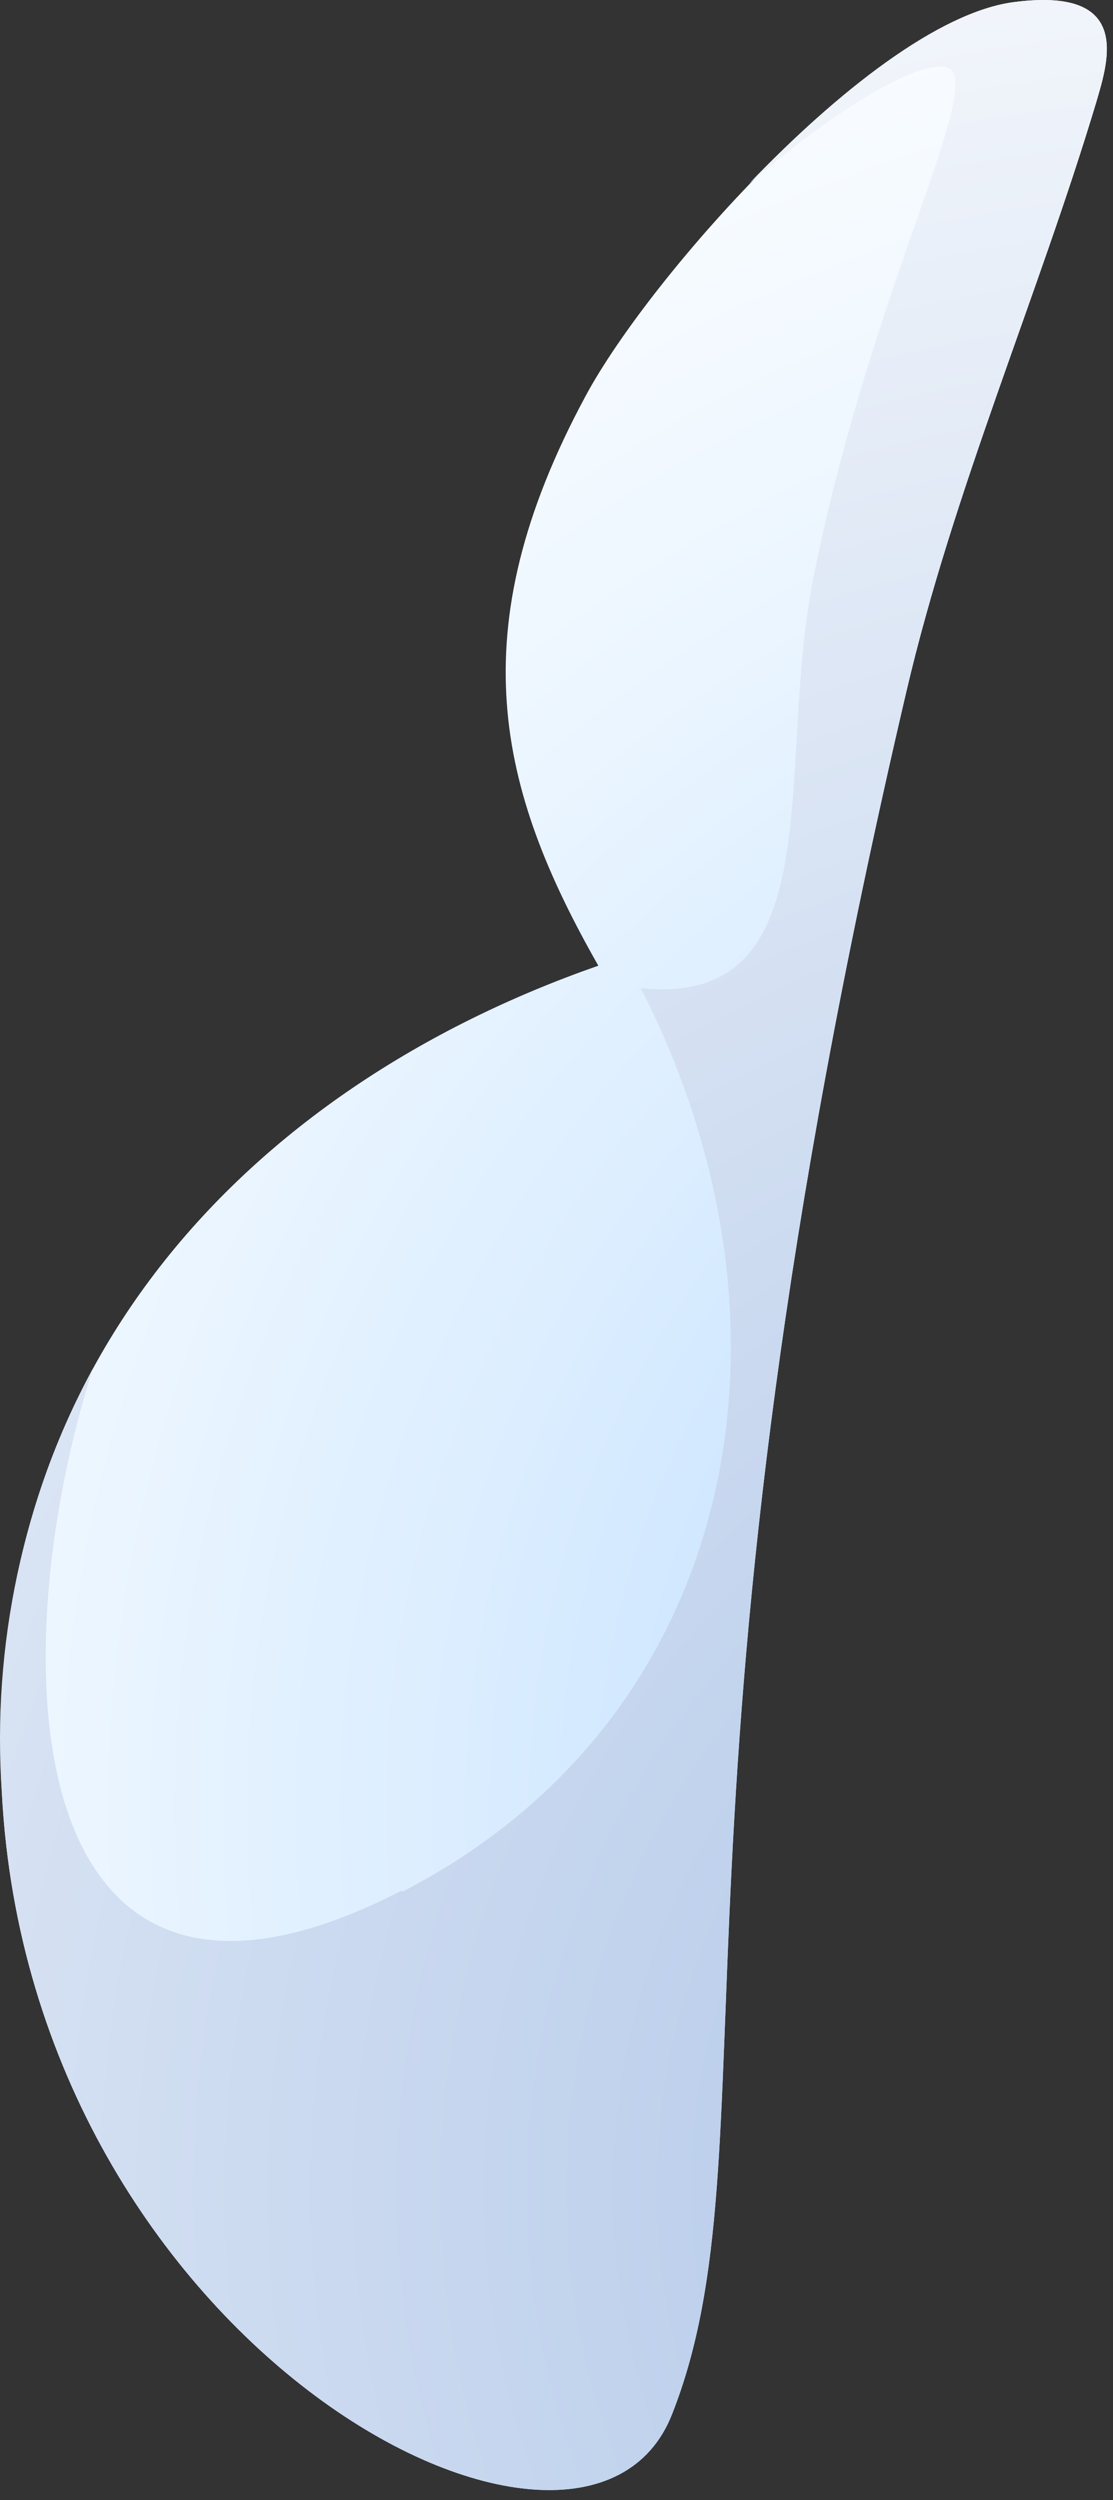 <?xml version="1.0" encoding="UTF-8"?> <svg xmlns="http://www.w3.org/2000/svg" width="98" height="220" viewBox="0 0 98 220" fill="none"><rect x="0" y="0" width="98" height="220" fill="#333333" stroke="none"/><path fill-rule="evenodd" clip-rule="evenodd" d="M59.181 212.427C68.445 188.908 57.015 158.205 79.814 60.822C83.965 43.087 91.425 25.987 96.538 8.952C97.621 5.265 99.666 -1.155 89.319 0.18C77.288 1.705 57.256 24.208 51.541 34.887C40.412 55.546 43.841 69.467 52.684 84.977C21.703 95.783 -1.817 120.574 0.168 157.824C2.754 206.642 51.481 232.132 59.181 212.427Z" fill="url(#paint0_radial_1579_10)"></path><path style="mix-blend-mode:multiply" fill-rule="evenodd" clip-rule="evenodd" d="M35.419 166.342C1.731 183.695 -0.133 146.572 8.168 120.447C2.047 131.789 -0.738 144.802 0.167 157.824C2.754 206.642 51.48 232.132 59.18 212.427C68.444 188.908 57.015 158.205 79.814 60.822C83.965 43.087 91.424 25.987 96.537 8.952C97.62 5.265 99.665 -1.155 89.319 0.18C82.641 1.006 73.678 8.125 65.978 16.135C76.566 7.108 83.423 4.375 84.025 6.6C85.168 10.477 76.144 27.831 71.573 51.096C68.324 67.496 73.377 88.727 56.413 86.948C71.572 116.506 65.256 151.086 35.419 166.469V166.342Z" fill="url(#paint1_radial_1579_10)"></path><defs><radialGradient id="paint0_radial_1579_10" cx="0" cy="0" r="1" gradientUnits="userSpaceOnUse" gradientTransform="translate(125.206 160.254) rotate(-4.923) scale(206.475 218.012)"><stop stop-color="#9ECFFF"></stop><stop offset="0.17" stop-color="#BCDEFF"></stop><stop offset="0.39" stop-color="#D9ECFF"></stop><stop offset="0.6" stop-color="#EEF7FF"></stop><stop offset="0.8" stop-color="#FBFDFF"></stop><stop offset="1" stop-color="white"></stop></radialGradient><radialGradient id="paint1_radial_1579_10" cx="0" cy="0" r="1" gradientUnits="userSpaceOnUse" gradientTransform="translate(116.349 197.242) rotate(-4.923) scale(230.607 243.492)"><stop stop-color="#AAC2E6"></stop><stop offset="1" stop-color="white"></stop></radialGradient></defs></svg> 
